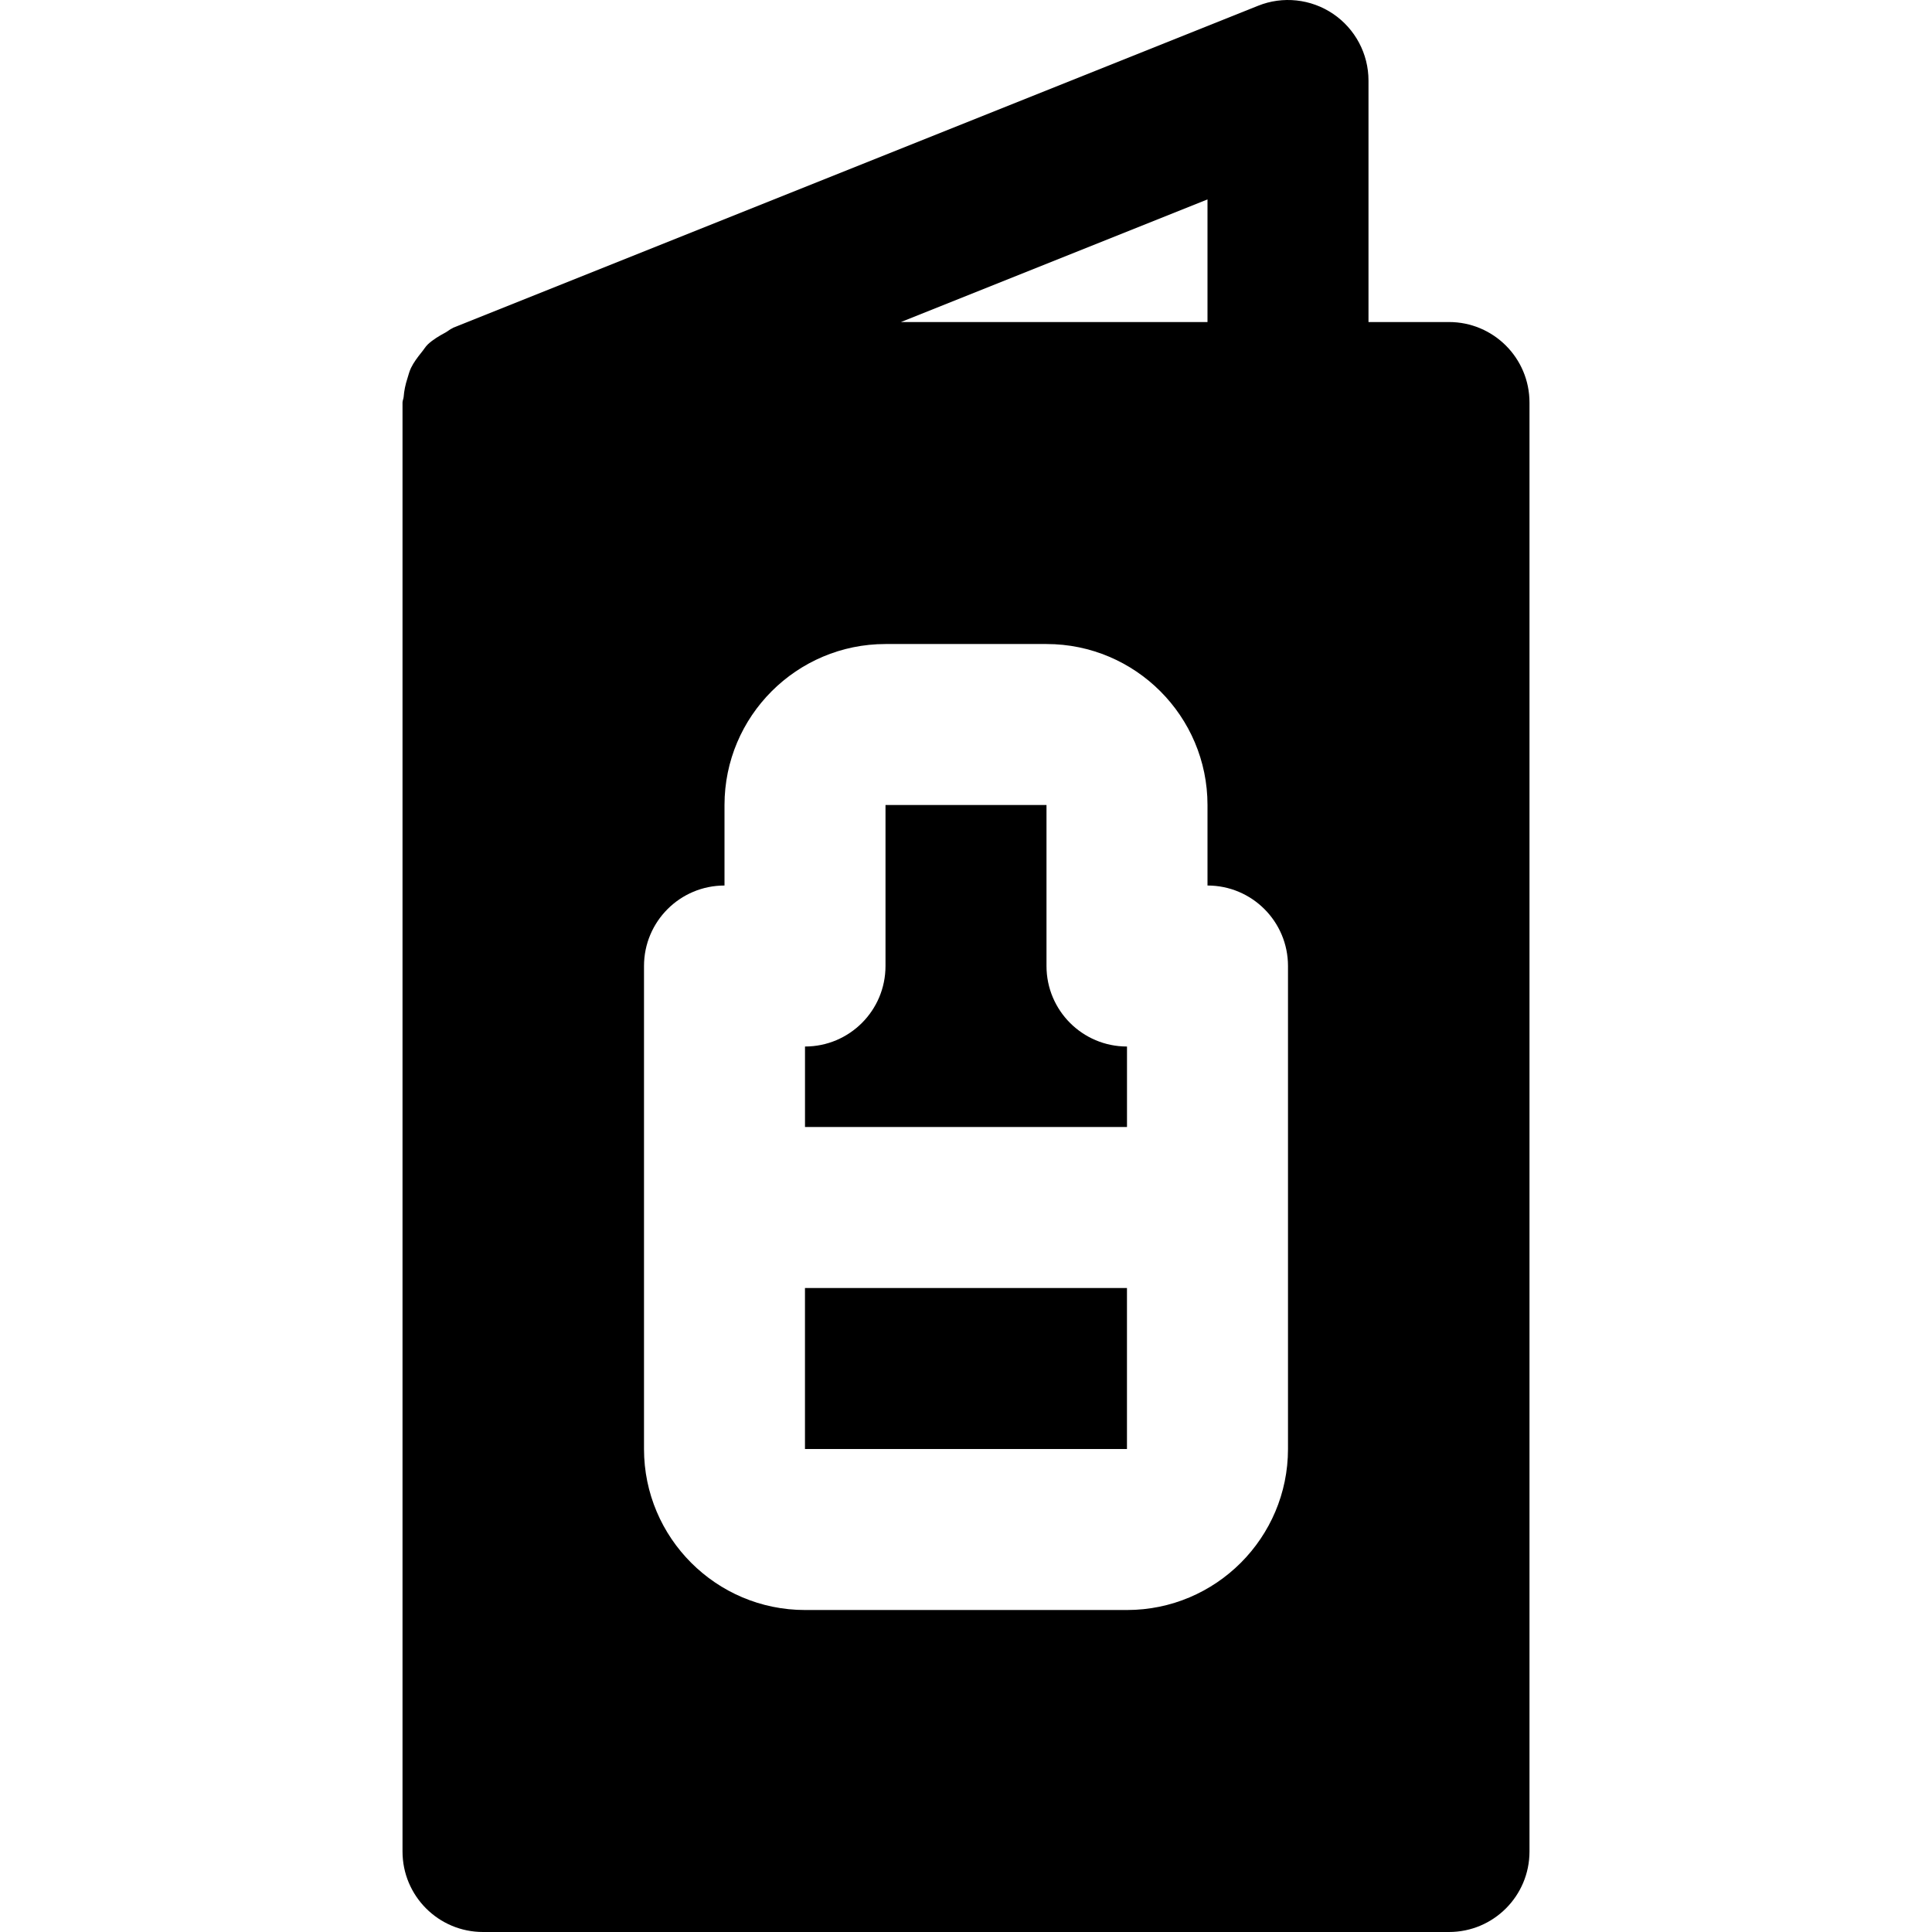 <?xml version="1.0" encoding="iso-8859-1"?>
<!-- Generator: Adobe Illustrator 19.0.0, SVG Export Plug-In . SVG Version: 6.00 Build 0)  -->
<svg version="1.1" id="Layer_1" xmlns="http://www.w3.org/2000/svg" xmlns:xlink="http://www.w3.org/1999/xlink" x="0px" y="0px"
	 viewBox="0 0 512.011 512.011" style="enable-background:new 0 0 512.011 512.011;" xml:space="preserve">
<g>
	<g>
		<g>
			<rect x="213.33" y="341.344" width="85.333" height="42.667"/>
			<path d="M277.339,256.011v-42.667h-42.667v42.667c0,11.776-9.536,21.333-21.333,21.333v21.333h85.333v-21.333
				C286.875,277.344,277.339,267.787,277.339,256.011z"/>
			<path d="M384.005,85.344h-21.333v-64c0-7.083-3.52-13.696-9.365-17.664c-5.888-3.989-13.376-4.779-19.883-2.155L120.091,86.859
				c-0.064,0.043-0.128,0.085-0.192,0.128c-0.661,0.277-1.173,0.768-1.792,1.109c-1.707,0.917-3.371,1.899-4.736,3.179
				c-0.661,0.64-1.088,1.429-1.685,2.133c-1.045,1.301-2.048,2.624-2.773,4.117c-0.427,0.896-0.661,1.856-0.96,2.816
				c-0.512,1.579-0.853,3.179-0.981,4.864c-0.043,0.512-0.299,0.96-0.299,1.472v384c0,11.776,9.536,21.333,21.333,21.333h256
				c11.797,0,21.333-9.557,21.333-21.333v-384C405.339,94.901,395.803,85.344,384.005,85.344z M320.005,52.853v32.491h-81.237
				L320.005,52.853z M341.339,384.011c0,23.531-19.136,42.667-42.667,42.667h-85.333c-23.531,0-42.667-19.136-42.667-42.667v-128
				c0-11.776,9.536-21.333,21.333-21.333v-21.333c0-23.531,19.136-42.667,42.667-42.667h42.667
				c23.531,0,42.667,19.136,42.667,42.667v21.333c11.797,0,21.333,9.557,21.333,21.333V384.011z"/>
		</g>
	</g>
</g>
<g>
</g>
<g>
</g>
<g>
</g>
<g>
</g>
<g>
</g>
<g>
</g>
<g>
</g>
<g>
</g>
<g>
</g>
<g>
</g>
<g>
</g>
<g>
</g>
<g>
</g>
<g>
</g>
<g>
</g>
</svg>
